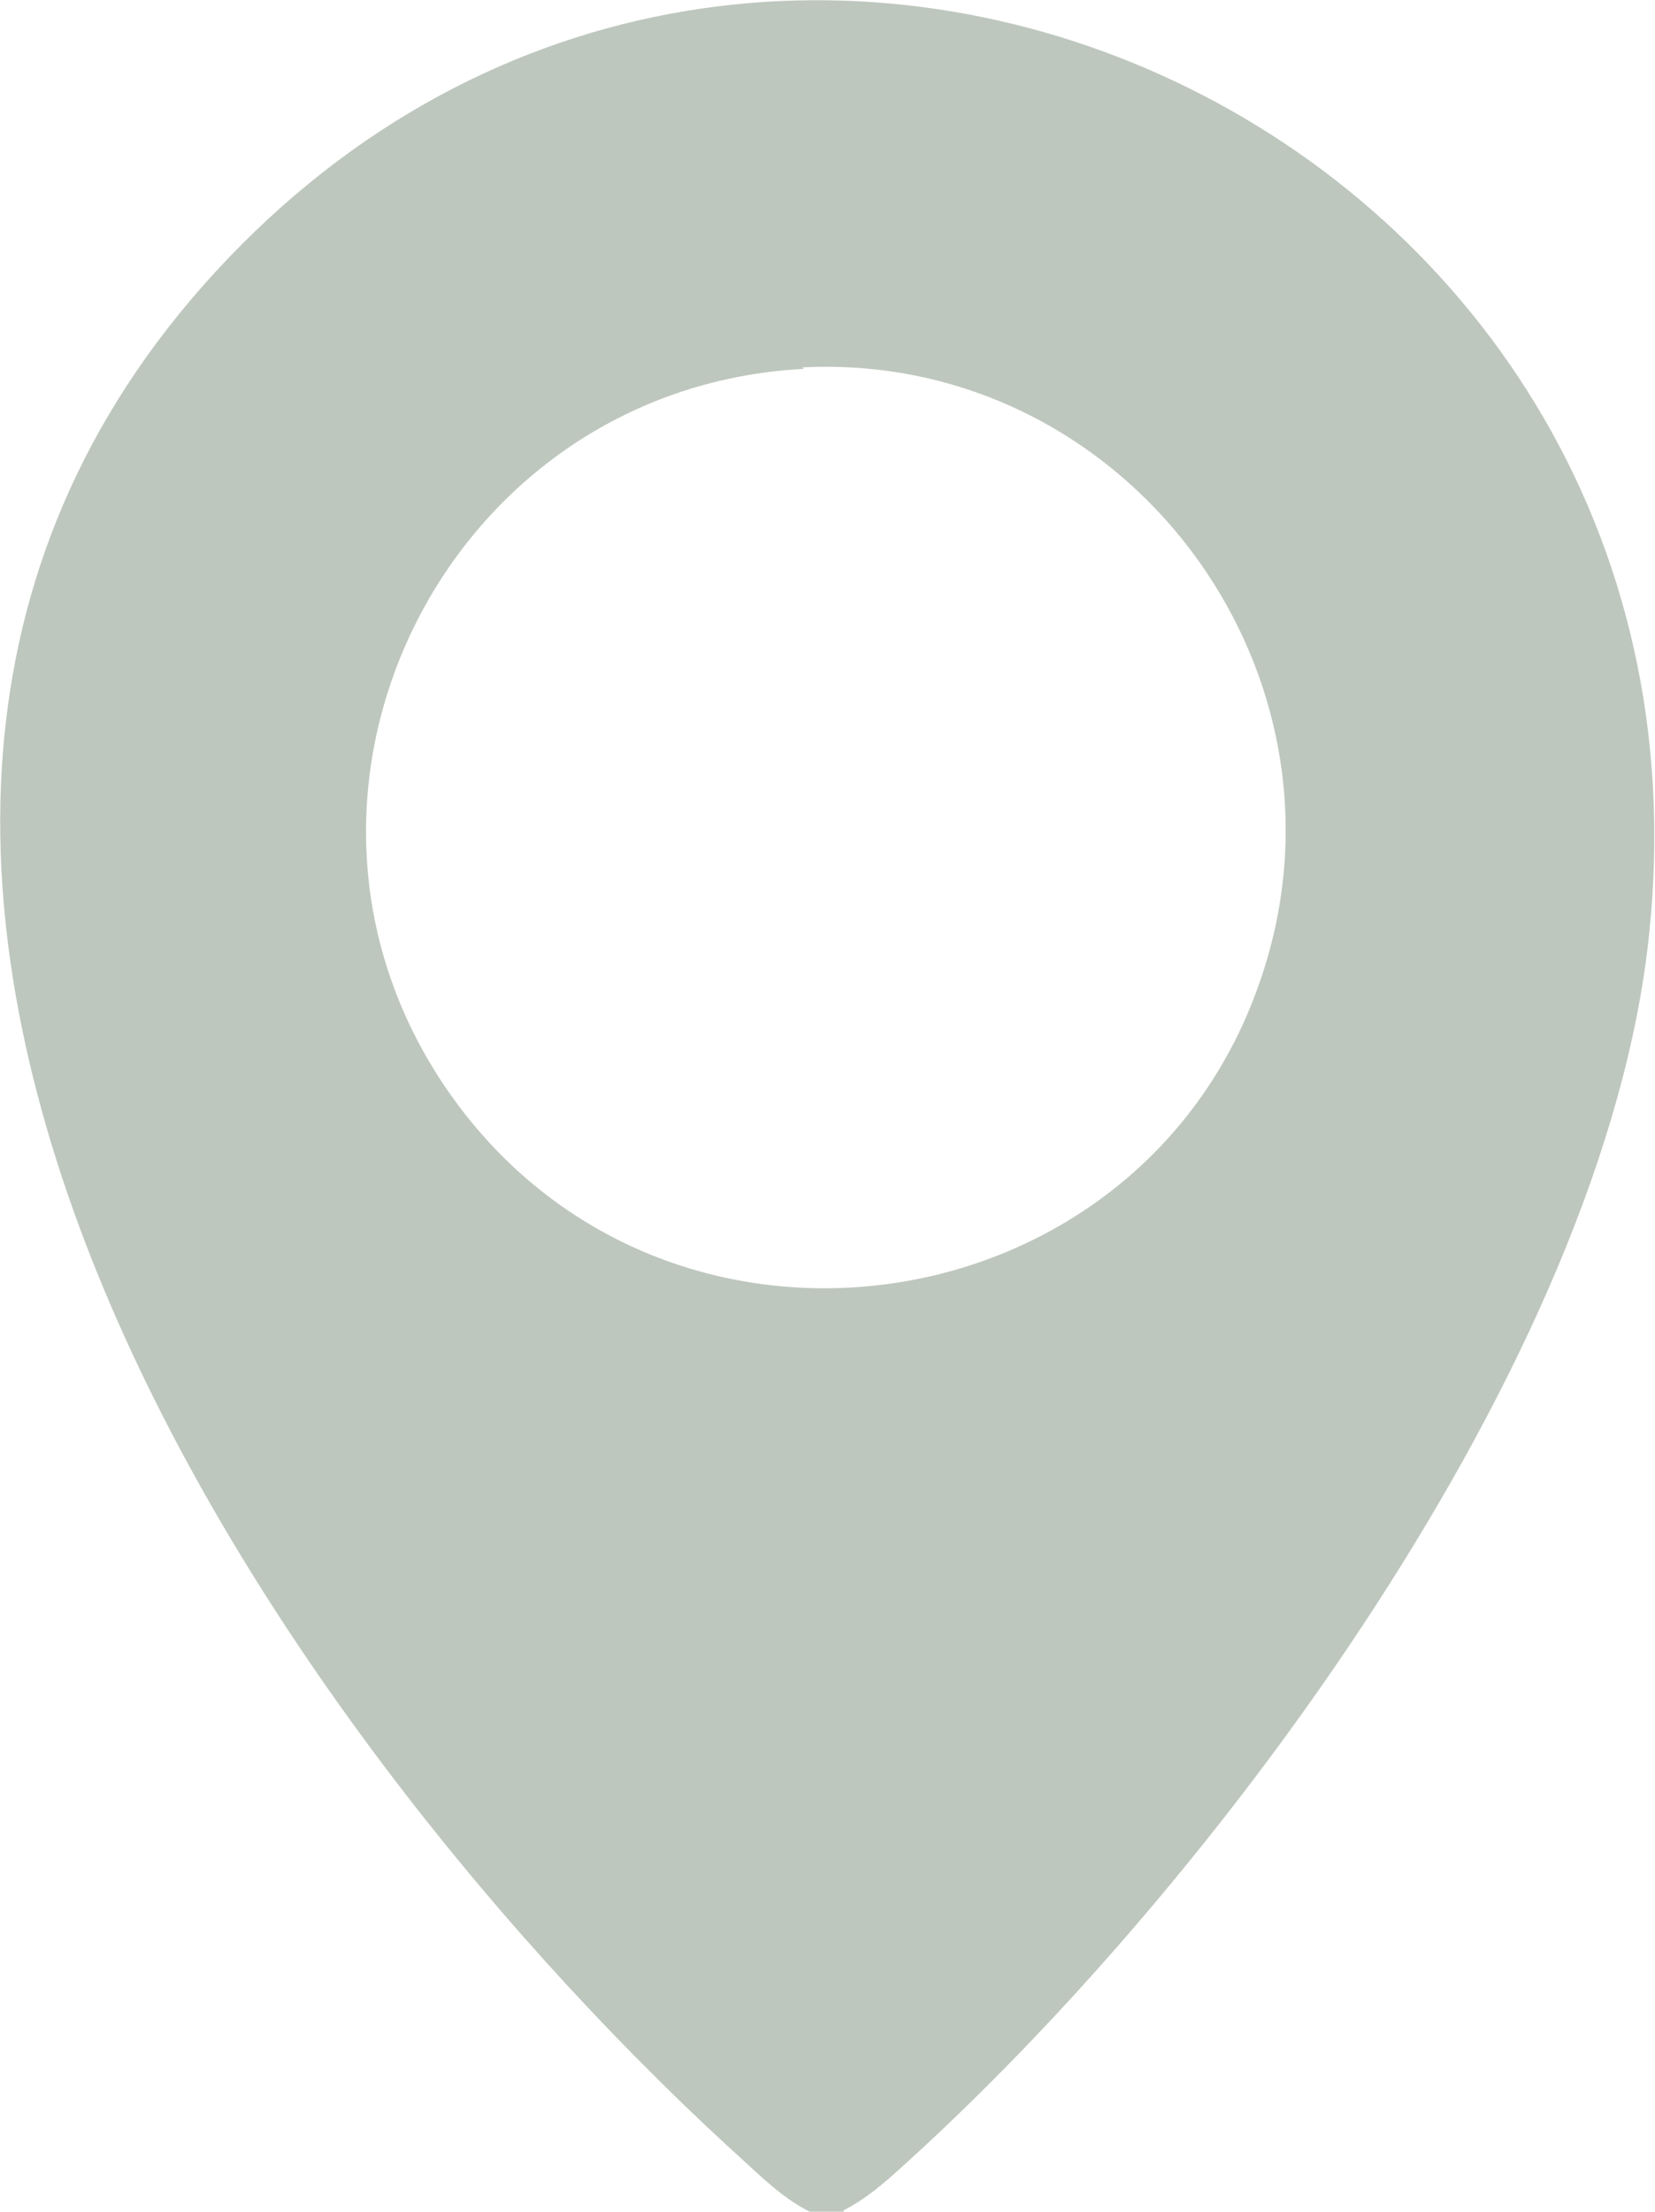 <?xml version="1.0" encoding="UTF-8"?><svg id="Capa_2" xmlns="http://www.w3.org/2000/svg" viewBox="0 0 11.18 14.93"><defs><style>.cls-1{fill:#bec7be;}</style></defs><g id="Capa_1-2"><path class="cls-1" d="M5.7,14.93h-.23c-.16-.08-.29-.2-.42-.32C1.89,11.76-2.16,5.93,1.37,1.93,5.04-2.22,11.72.83,11.14,6.31c-.3,2.88-2.94,6.42-5.05,8.32-.12.11-.25.22-.39.29ZM5.43,2.49c-2.46.13-3.82,2.95-2.35,4.95,1.48,2.01,4.65,1.52,5.44-.84.7-2.07-.92-4.23-3.1-4.12Z"/></g></svg>